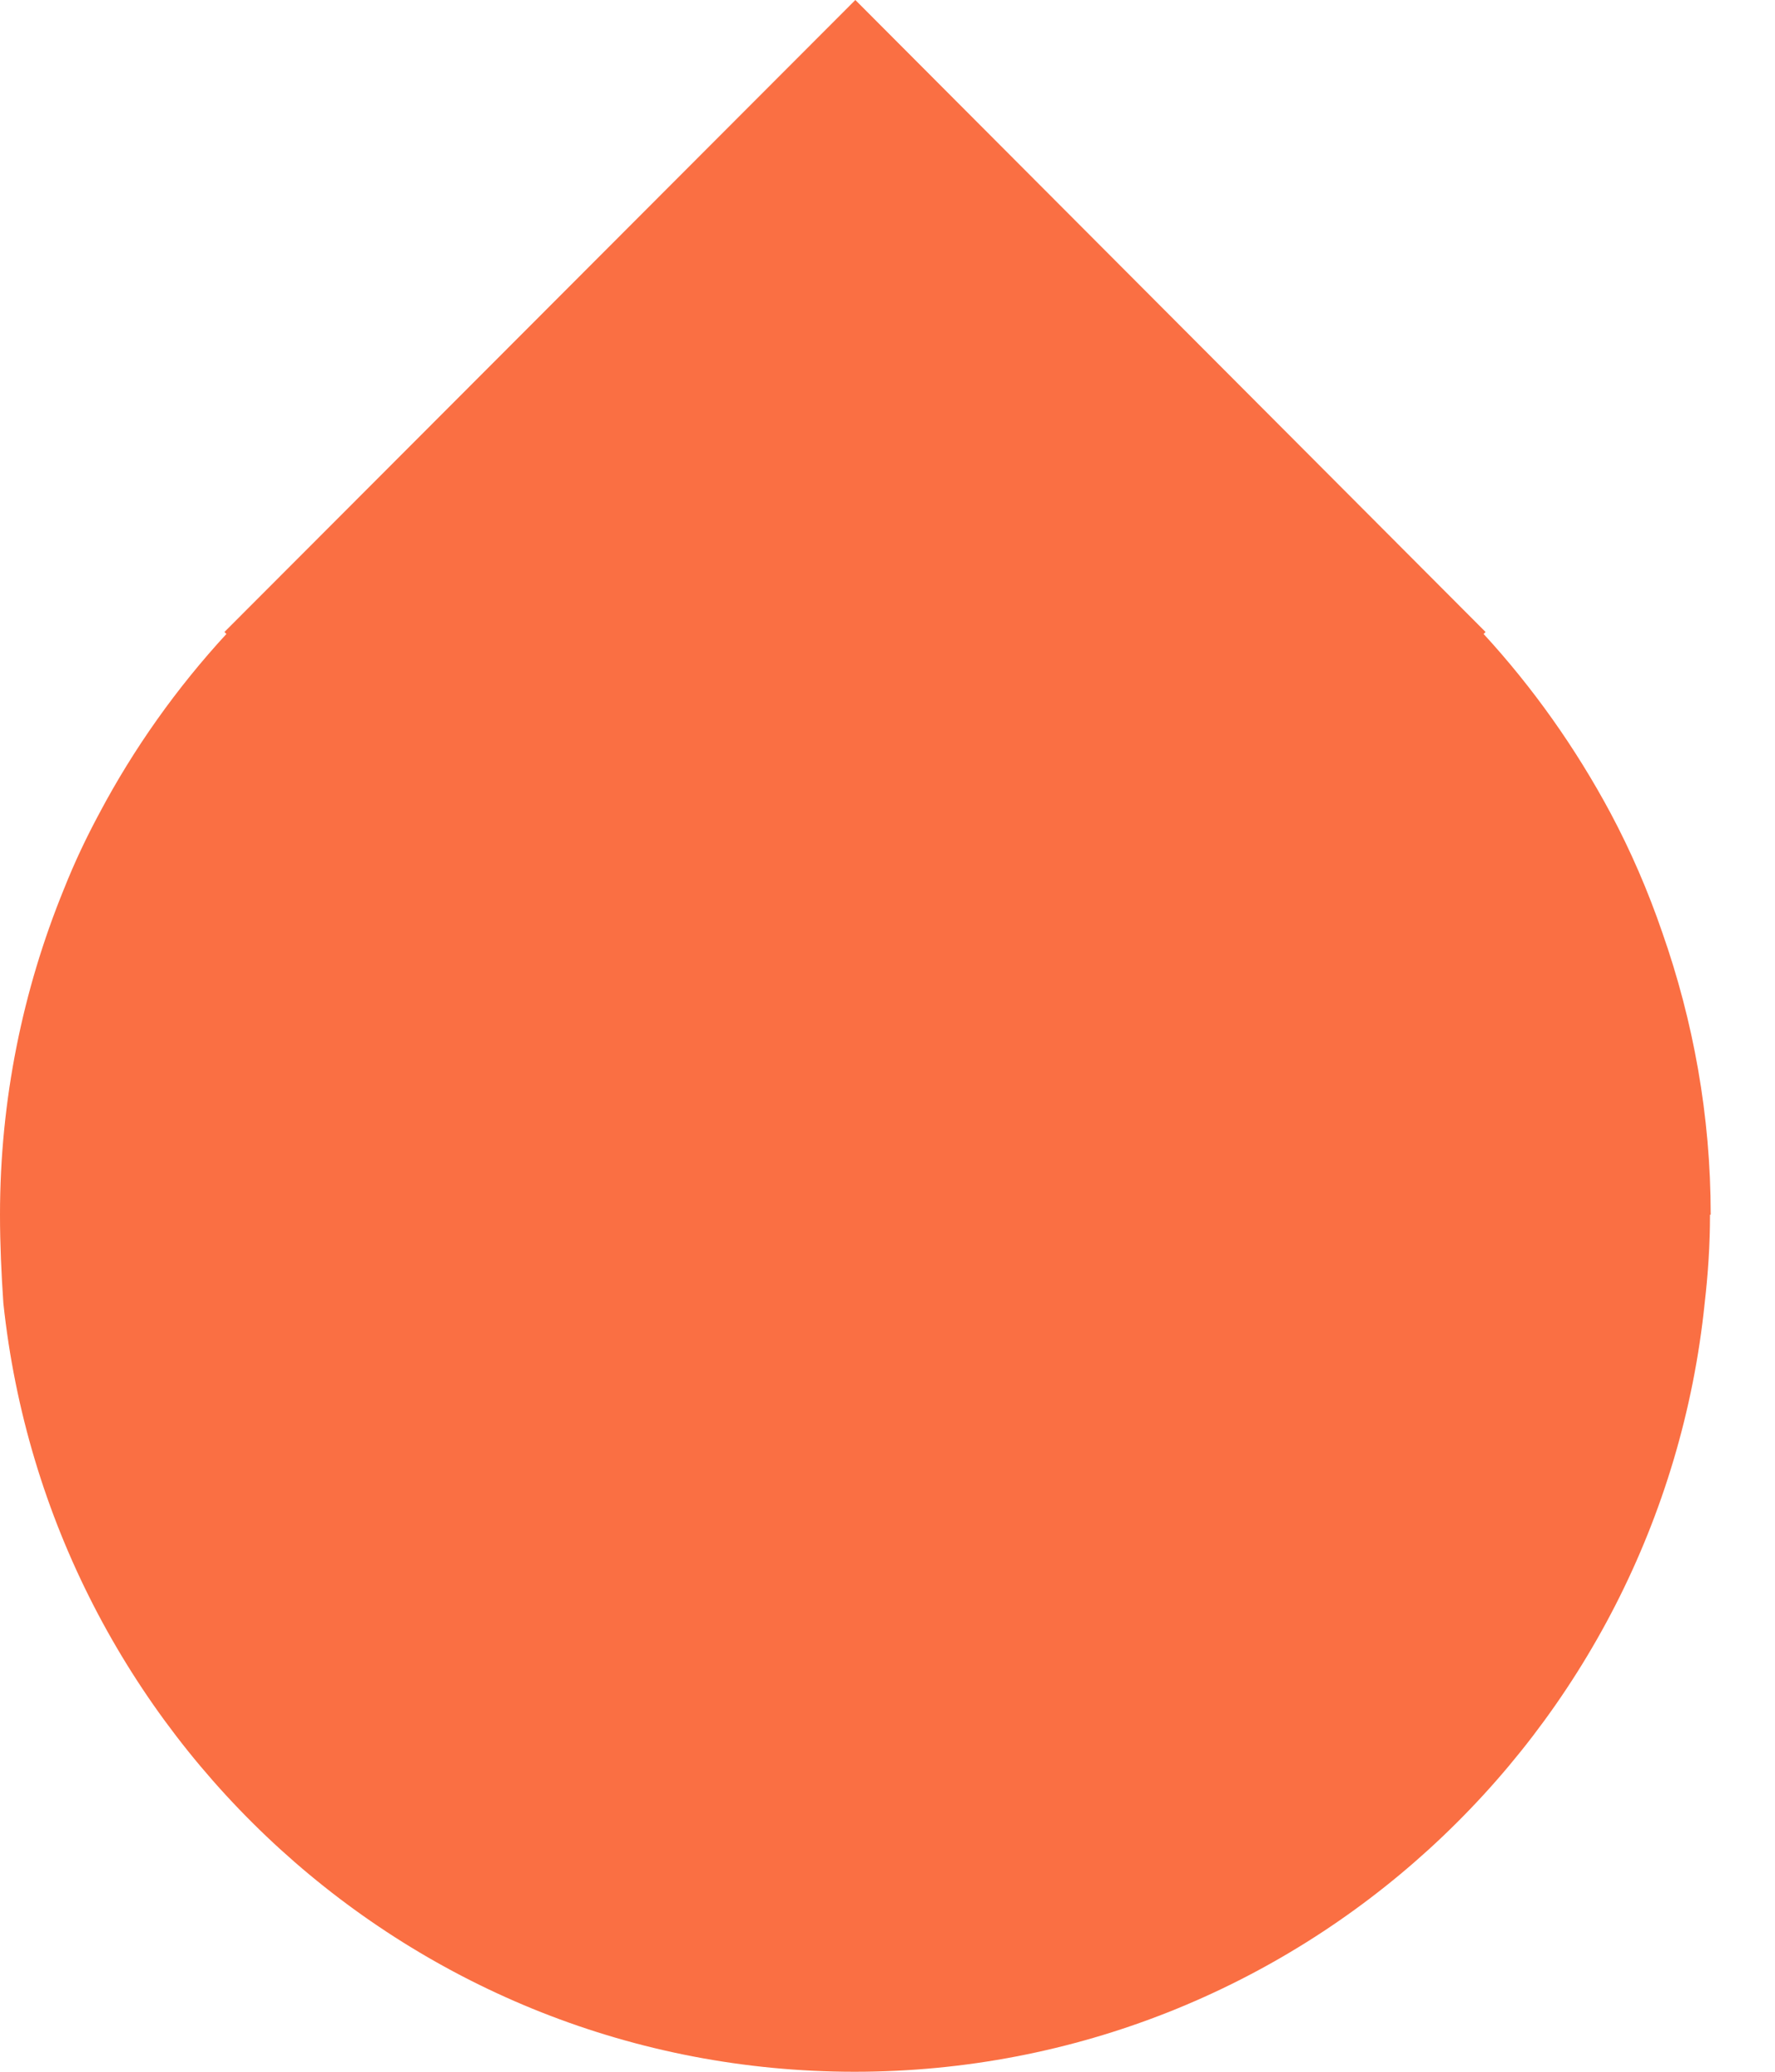 <svg width="18" height="21" viewBox="0 0 18 21" fill="none" xmlns="http://www.w3.org/2000/svg">
<path d="M17.341 12.313C17.341 12.614 17.321 12.914 17.287 13.208C16.837 17.585 13.151 21 8.667 21C4.184 21 0.497 17.585 0.034 13.208C0.014 12.914 0 12.614 0 12.313C0 11.145 0.232 10.032 0.647 9.015C0.756 8.741 0.872 8.496 1.008 8.243C1.356 7.587 1.792 6.973 2.296 6.426L2.276 6.406L8.674 0L15.065 6.406L15.045 6.426C15.542 6.966 15.978 7.58 16.333 8.243C16.537 8.625 16.714 9.035 16.857 9.452C17.171 10.346 17.348 11.309 17.348 12.313H17.341Z" fill="#FA6F43"/>
</svg>
